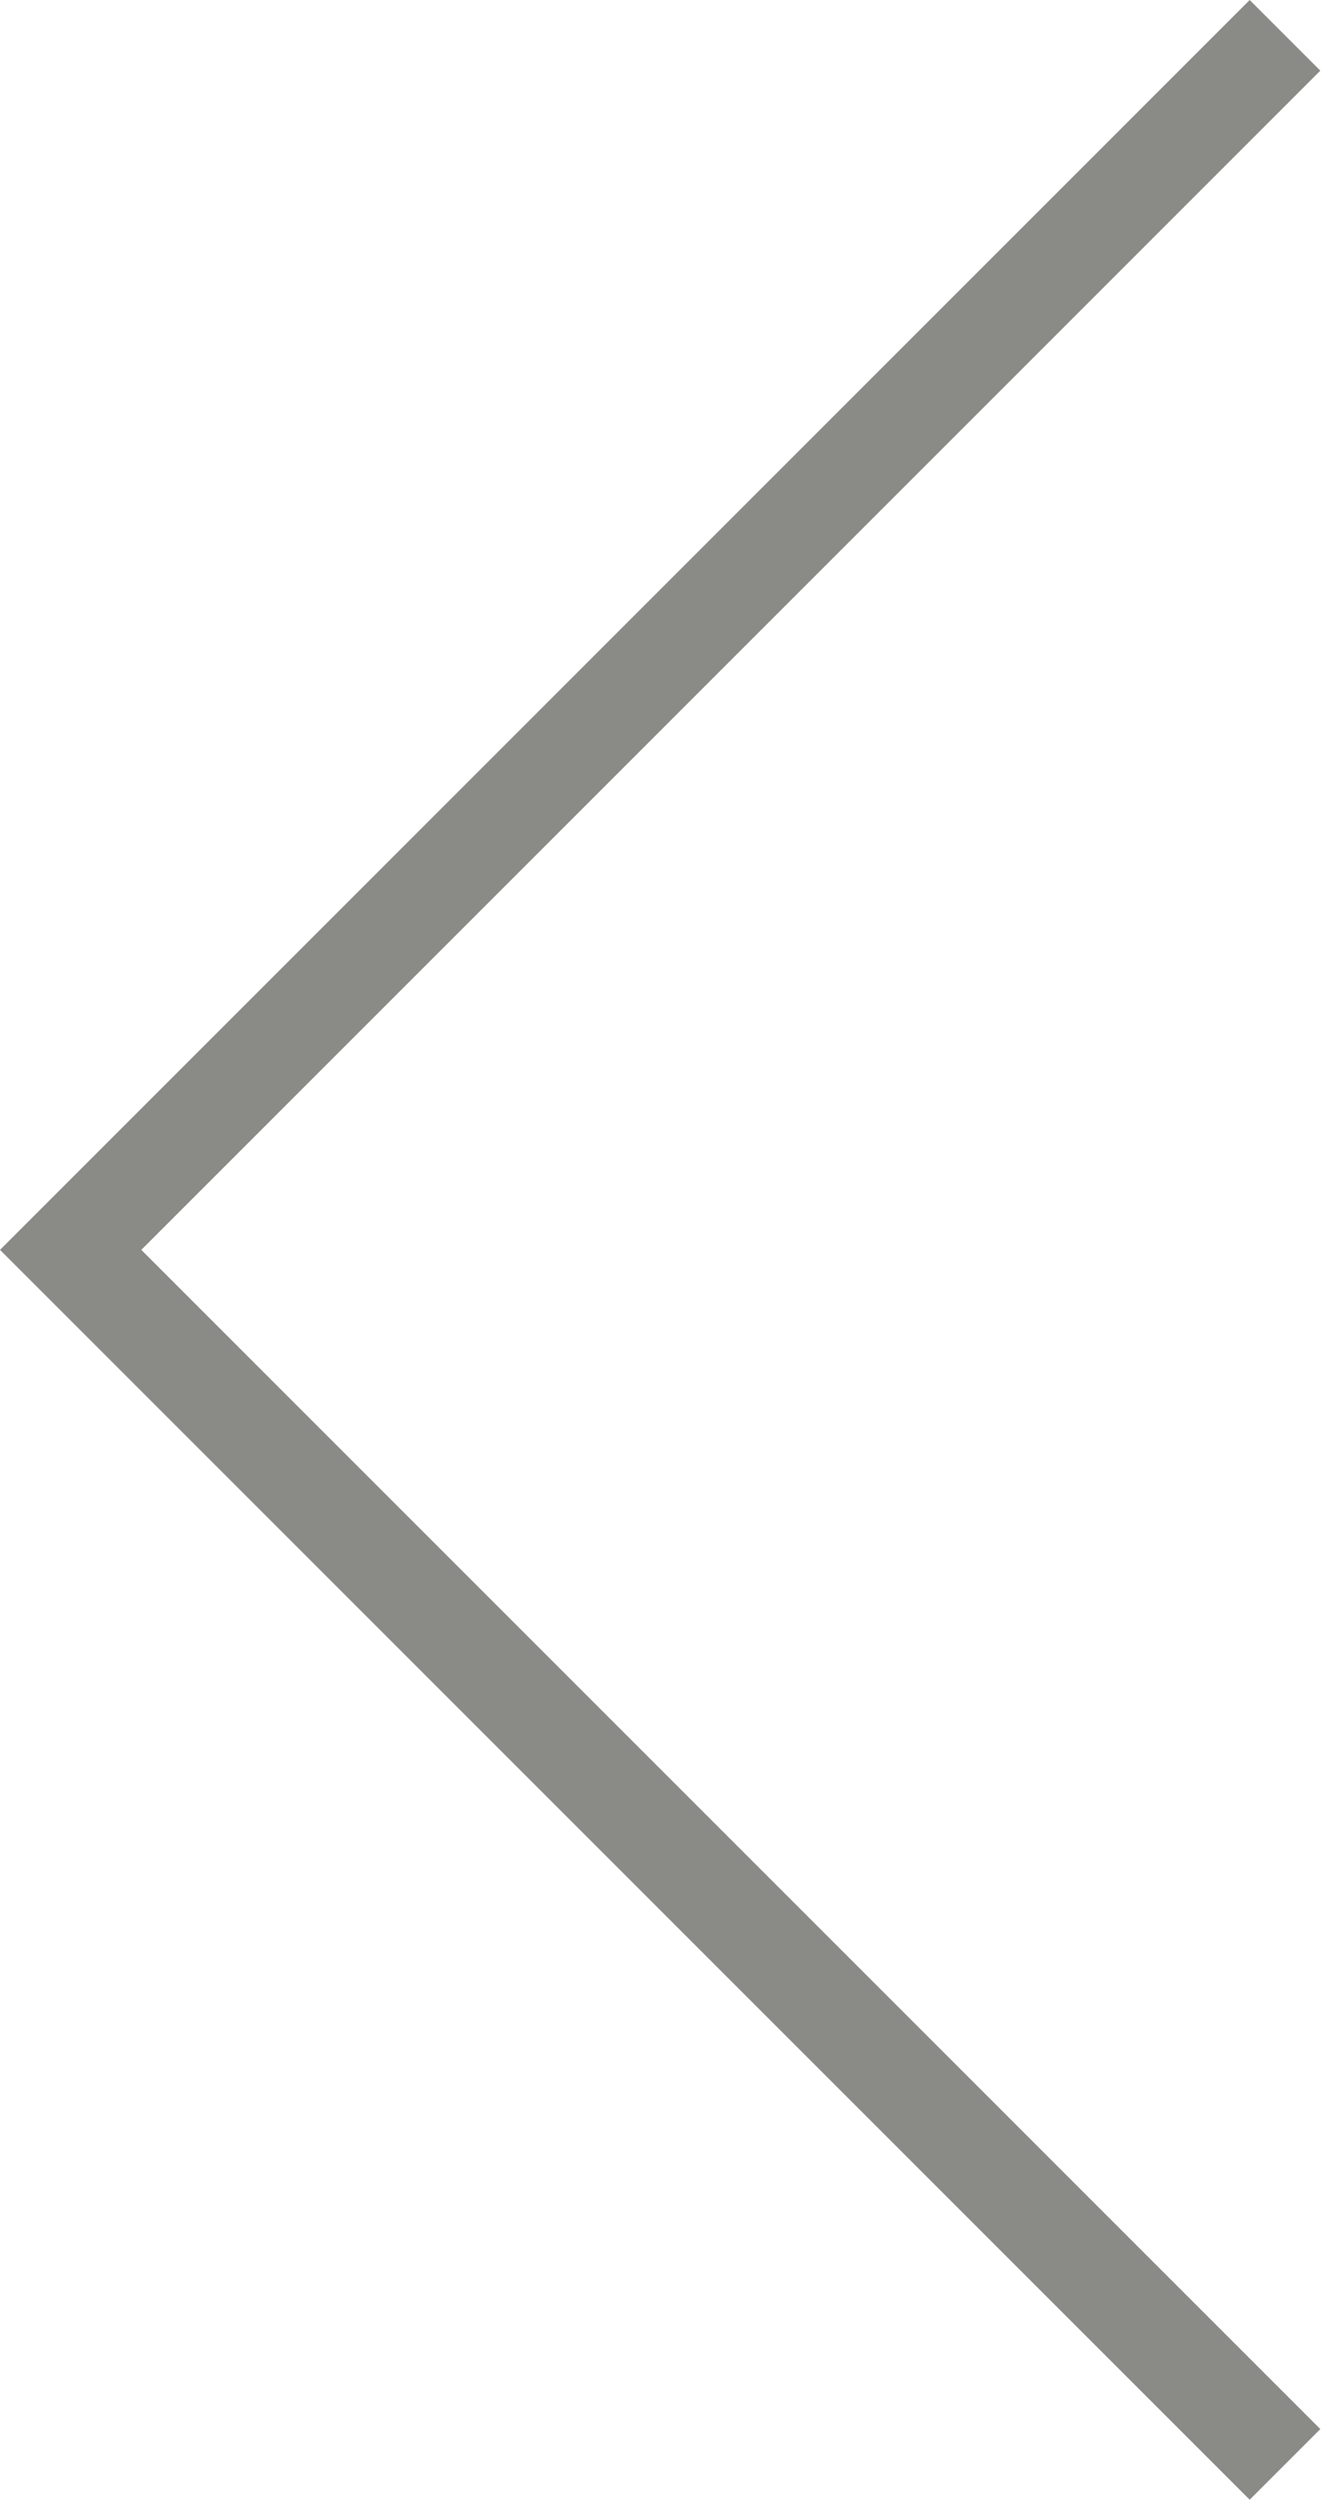 <svg width="16" height="30" viewBox="0 0 16 30" xmlns="http://www.w3.org/2000/svg"><title>prev</title><path d="M15.848.848L1.696 15l14.152 14.152L15 30 0 15 15 0l.848.848" fill="#8A8B87" fill-rule="evenodd"/></svg>